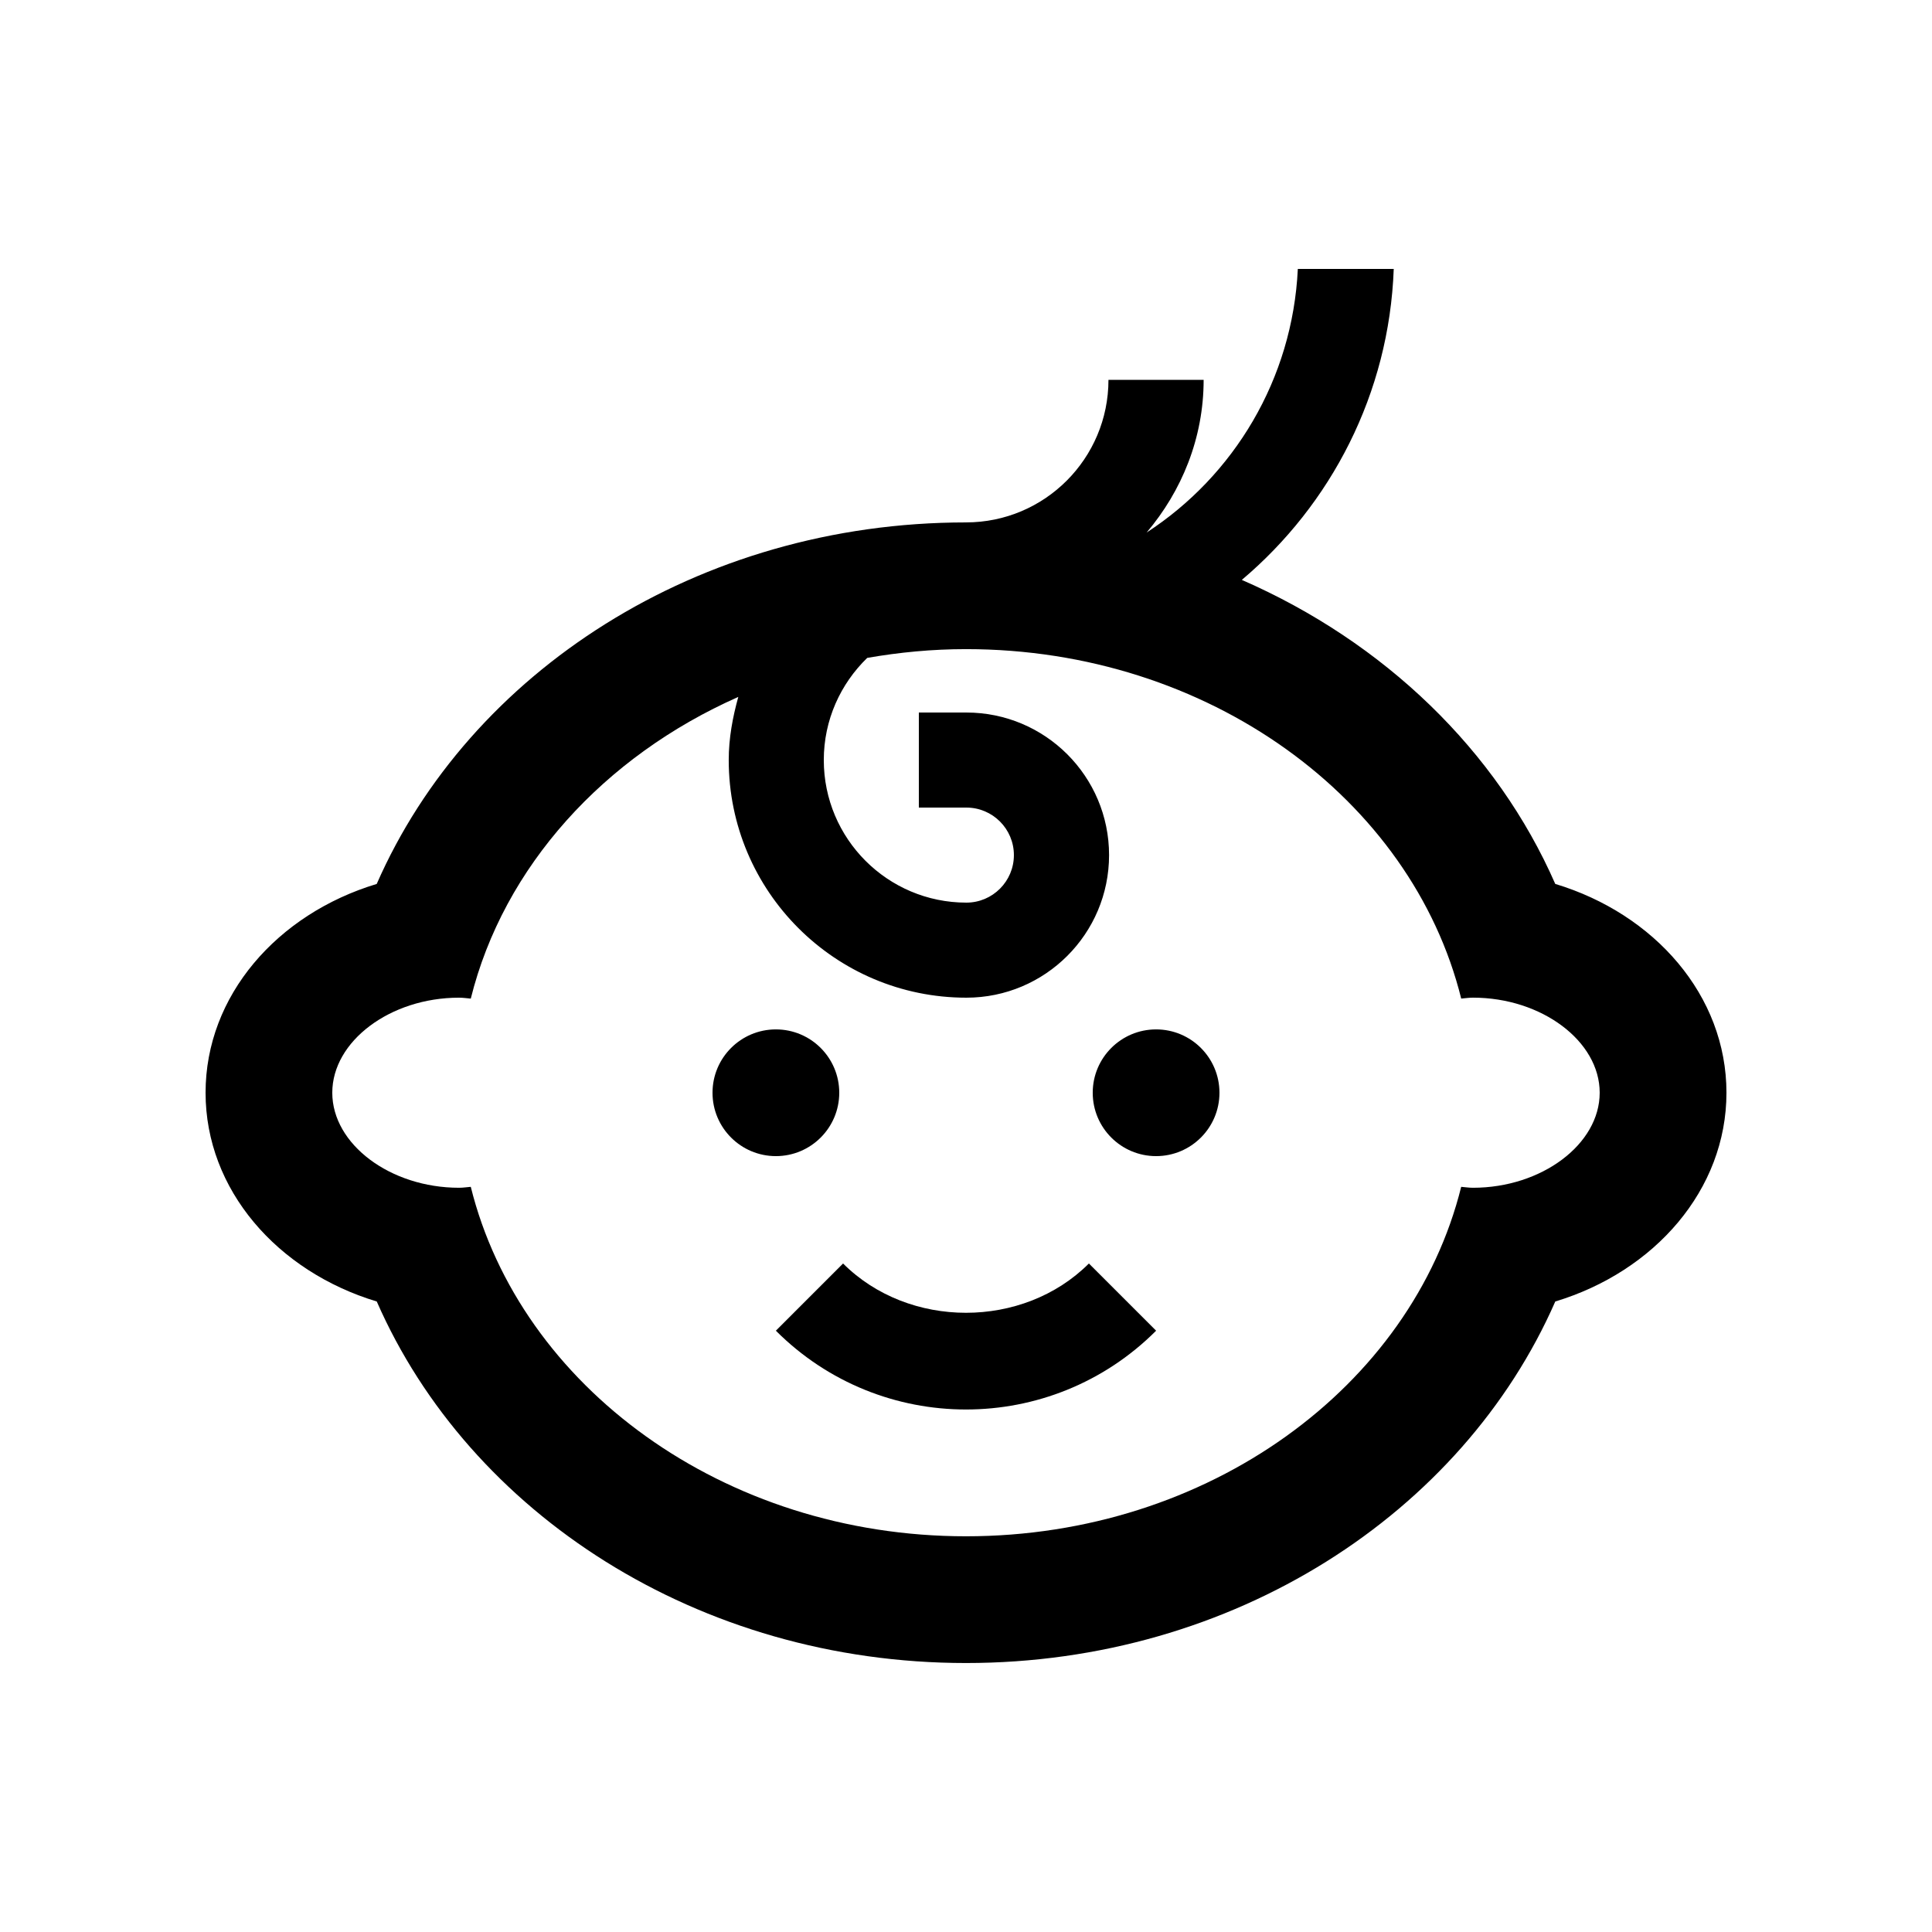<?xml version="1.0" encoding="UTF-8"?>
<!-- Uploaded to: ICON Repo, www.svgrepo.com, Generator: ICON Repo Mixer Tools -->
<svg fill="#000000" width="800px" height="800px" version="1.1" viewBox="144 144 512 512" xmlns="http://www.w3.org/2000/svg">
 <g>
  <path d="m366.41 433.59c0 9.277-7.519 16.793-16.793 16.793-9.273 0-16.793-7.516-16.793-16.793 0-9.273 7.519-16.789 16.793-16.789 9.273 0 16.793 7.516 16.793 16.789"/>
  <path d="m467.17 433.59c0 9.277-7.519 16.793-16.793 16.793-9.273 0-16.793-7.516-16.793-16.793 0-9.273 7.519-16.789 16.793-16.789 9.273 0 16.793 7.516 16.793 16.789"/>
  <path d="m432.57 478.84c-17.41 17.418-47.723 17.418-65.148 0l-17.809 17.809c27.82 27.844 72.953 27.844 100.77 0z"/>
  <path d="m556.16 378.25c-15.48-35.352-45.312-64.09-83.062-80.57 23.629-19.965 39.047-49.352 40.258-82.406h-25.418c-1.395 29.281-16.992 54.84-40.066 69.848 9.285-10.973 15.105-24.98 15.105-40.457h-25.223c0 20.852-16.898 37.777-37.75 37.777v0.004c-71.012 0-131.61 39.734-156.17 95.809-26.328 7.945-45.355 29.578-45.355 55.328 0 25.723 19.027 47.375 45.367 55.328 24.551 56.07 85.148 95.809 156.16 95.809 70.992 0 131.59-39.742 156.16-95.809 26.324-7.953 45.363-29.602 45.363-55.328 0-25.75-19.039-47.383-45.363-55.332zm-21.812 80.52c-1.066 0-2.066-0.16-3.117-0.246-13.121 52.859-66.926 92.609-131.23 92.609-64.281 0-118.12-39.75-131.24-92.609-1.043 0.086-2.051 0.246-3.113 0.246-18.203 0-33.59-11.527-33.59-25.184 0-13.664 15.383-25.191 33.59-25.191 1.059 0 2.074 0.16 3.113 0.246 8.695-35.004 35.293-64.18 70.895-79.949-1.484 5.359-2.535 10.898-2.535 16.727 0 34.77 28.207 62.977 62.977 62.977 20.887 0 37.816-16.93 37.816-37.785 0-20.863-16.922-37.785-37.816-37.785h-12.594v25.191h12.594c6.953 0 12.594 5.644 12.594 12.594 0 6.953-5.644 12.594-12.594 12.594-20.863 0-37.785-16.922-37.785-37.785 0-10.637 4.438-20.203 11.512-27.07 8.465-1.477 17.207-2.324 26.18-2.324 64.301 0 118.11 39.746 131.23 92.609 1.055-0.086 2.051-0.246 3.117-0.246 18.203 0 33.582 11.527 33.582 25.191 0.004 13.664-15.379 25.191-33.582 25.191z"/>
 </g>
</svg>